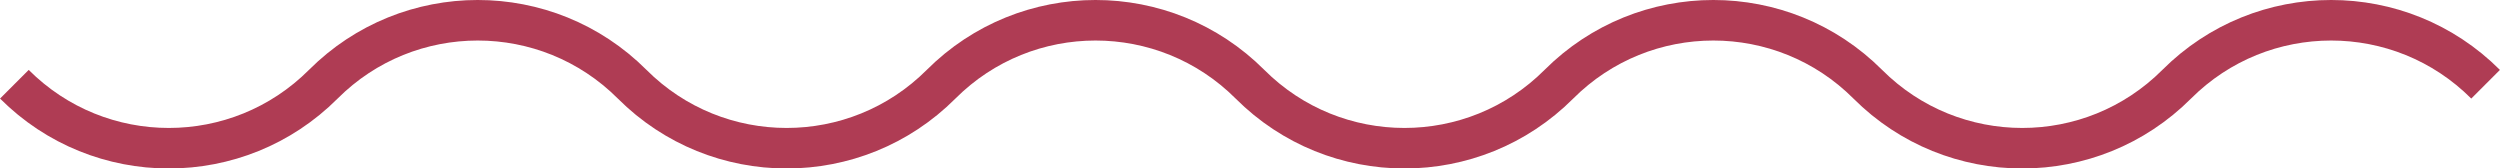 <?xml version="1.0" encoding="UTF-8"?> <!-- Creator: CorelDRAW 2020 (64-Bit) --> <svg xmlns="http://www.w3.org/2000/svg" xmlns:xlink="http://www.w3.org/1999/xlink" xmlns:xodm="http://www.corel.com/coreldraw/odm/2003" xml:space="preserve" width="67.897mm" height="4.576mm" style="shape-rendering:geometricPrecision; text-rendering:geometricPrecision; image-rendering:optimizeQuality; fill-rule:evenodd; clip-rule:evenodd" viewBox="0 0 1278.52 86.17"> <defs> <style type="text/css"> <![CDATA[ .str0 {stroke:#AF3C54;stroke-width:20.73;stroke-miterlimit:22.926} .fil0 {fill:none} ]]> </style> </defs> <g id="Слой_x0020_1">  <path class="fil0 str0" d="M7.33 43.08c43.63,43.63 114.36,43.63 157.98,0 43.63,-43.62 114.36,-43.62 157.98,0 43.62,43.63 114.36,43.63 157.98,0 43.63,-43.62 114.36,-43.62 157.98,0 43.63,43.63 114.36,43.63 157.98,0 43.62,-43.62 114.36,-43.62 157.98,0 43.63,43.63 114.36,43.63 157.98,0 43.62,-43.62 114.36,-43.62 157.98,0"></path> </g> </svg> 